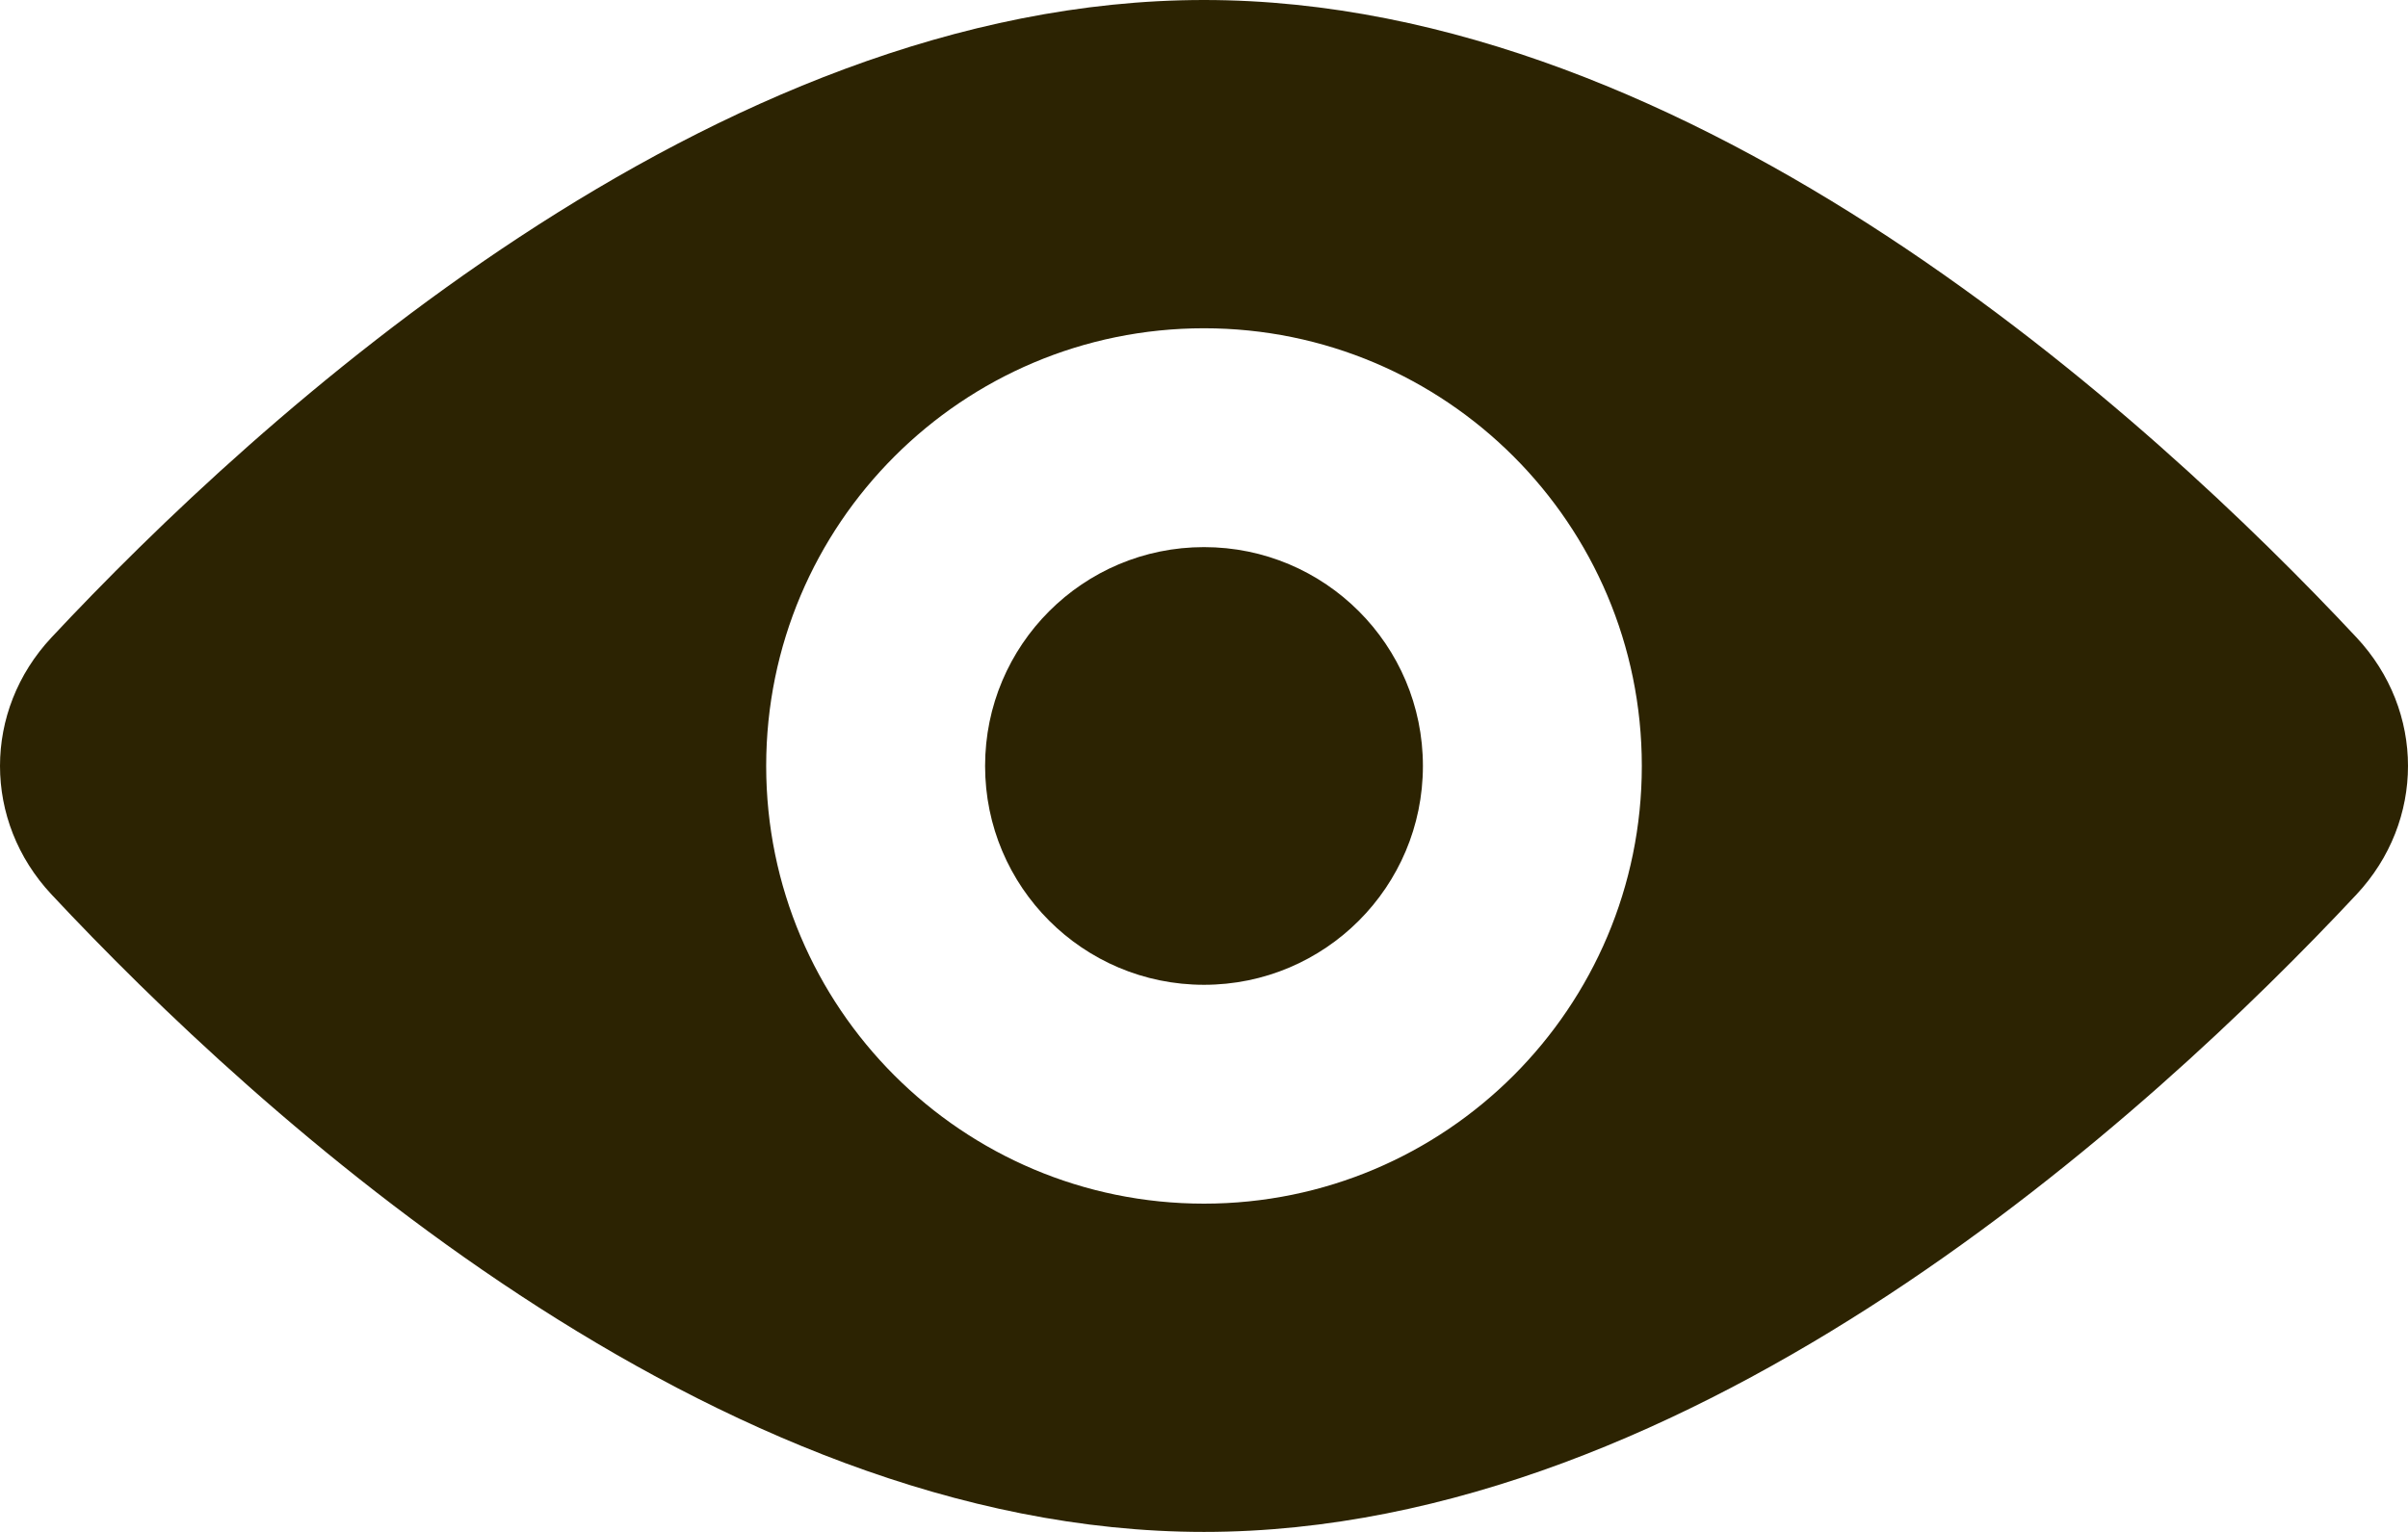 <?xml version="1.0" encoding="utf-8"?>
<svg xmlns="http://www.w3.org/2000/svg" width="22" height="14" viewBox="0 0 22 14" fill="none">
<path d="M11 9C12.105 9 13 8.105 13 7C13 5.895 12.105 5 11 5C9.895 5 9 5.895 9 7C9 8.105 9.895 9 11 9Z" fill="#2C2302"/>
<path fill-rule="evenodd" clip-rule="evenodd" d="M21.529 5.825C22.157 6.496 22.157 7.504 21.529 8.175C19.664 10.169 15.496 14 11 14C6.503 14 2.336 10.169 0.471 8.175C-0.157 7.504 -0.157 6.496 0.471 5.825C2.336 3.831 6.503 0 11 0C15.496 0 19.664 3.831 21.529 5.825ZM15 7C15 9.209 13.209 11 11 11C8.791 11 7 9.209 7 7C7 4.791 8.791 3 11 3C13.209 3 15 4.791 15 7Z" fill="#2C2302"/>
</svg>
